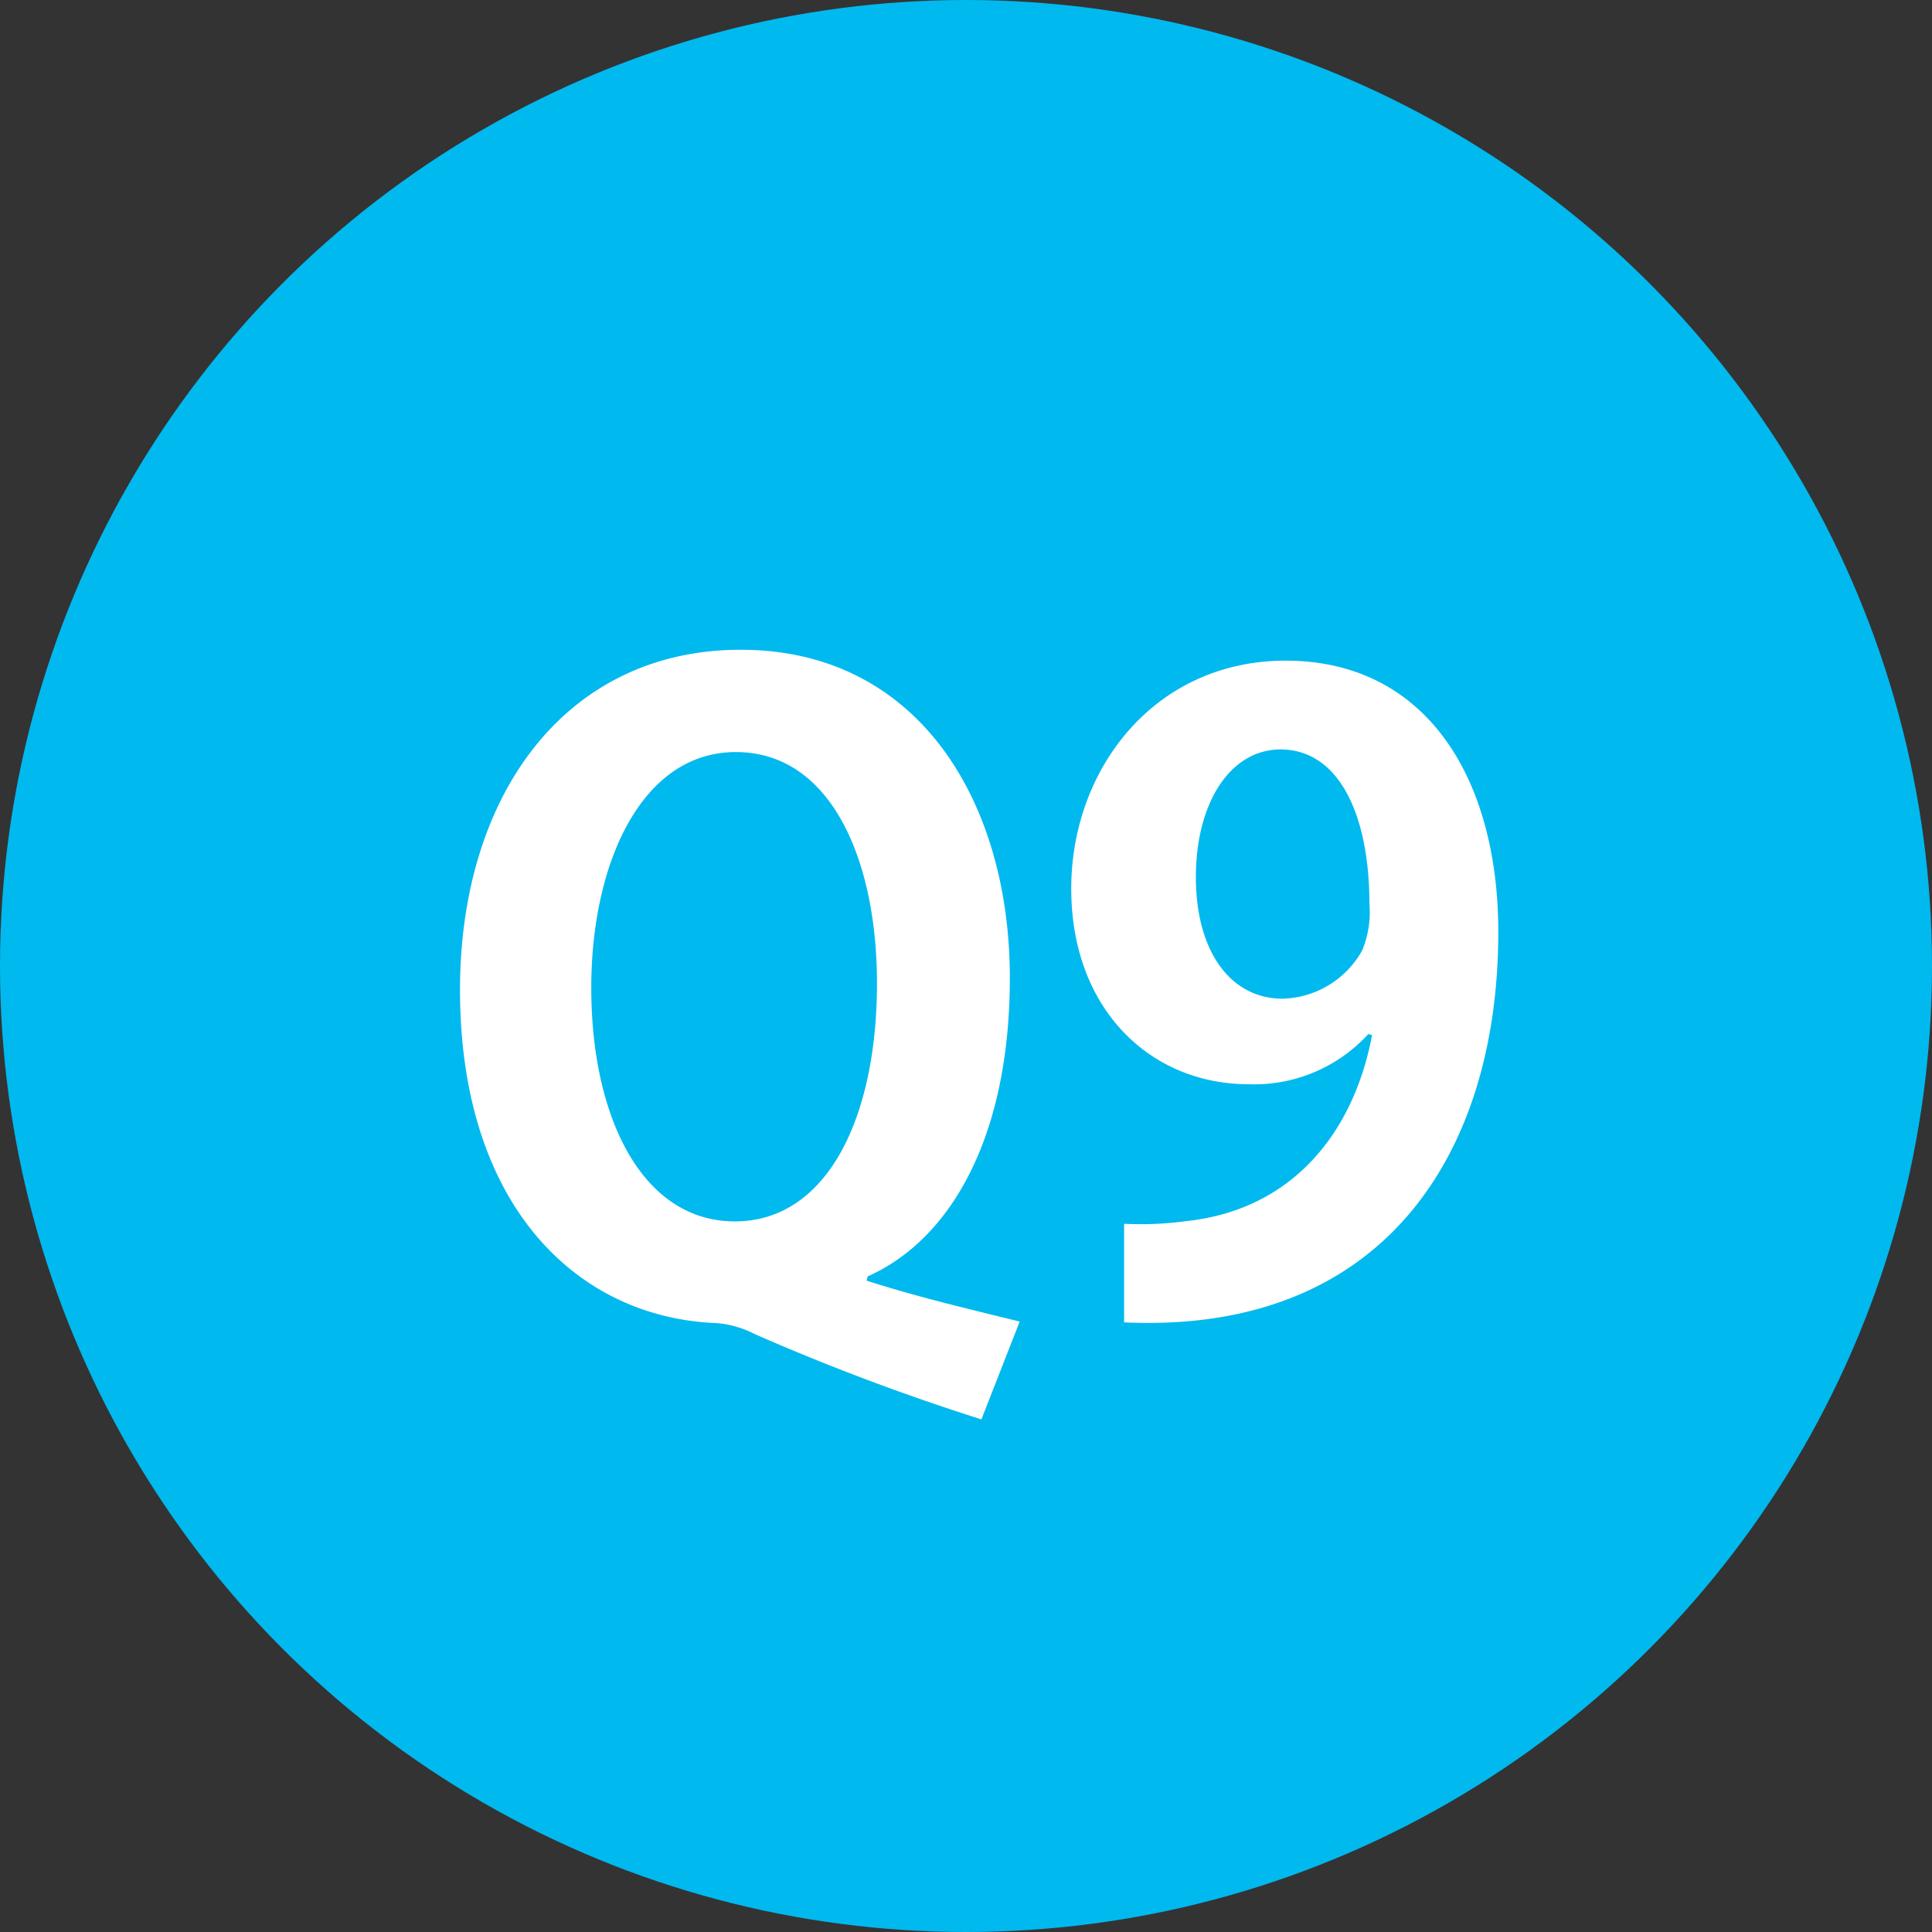 <svg xmlns="http://www.w3.org/2000/svg" viewBox="0 0 72.7 72.7"><rect x="0" y="0" width="72.7" height="72.7" fill="#333333" stroke="none"/><defs><style>.cls-1{fill:#00b9ef;}.cls-2{fill:#fff;}</style></defs><g id="レイヤー_2" data-name="レイヤー 2"><g id="レイヤー_1-2" data-name="レイヤー 1"><circle class="cls-1" cx="36.35" cy="36.35" r="36.35"/><path class="cls-2" d="M32.61,48.19c1.89.61,3.94,1.09,5.76,1.54l-1.44,3.68a85.62,85.62,0,0,1-8.51-3.2A3.85,3.85,0,0,0,27,49.79c-5.31-.19-9.69-4.45-9.69-12.54,0-7.36,4-12.8,10.56-12.8C34.57,24.45,38,30.18,38,36.8c0,6-2.24,9.85-5.35,11.23Zm-10.36-11c0,4.86,1.92,8.77,5.4,8.77S33,42.05,33,37c0-4.64-1.73-8.7-5.31-8.7S22.25,32.54,22.25,37.15Z"/><path class="cls-2" d="M51.49,38.91A5.82,5.82,0,0,1,47,40.8c-3.74,0-6.69-2.85-6.69-7.36s3.14-8.58,8.07-8.58c5.28,0,8,4.42,8,10.21,0,8.38-4.36,15.14-14.08,14.69V46.05a12.49,12.49,0,0,0,2.33-.1c4-.42,6.31-3.33,7-7ZM45,33c0,2.85,1.34,4.58,3.26,4.58a3.53,3.53,0,0,0,3-1.82A3.77,3.77,0,0,0,51.53,34c0-3.24-1.09-5.8-3.36-5.8C46.25,28.22,45,30.27,45,33Z"/></g></g></svg>